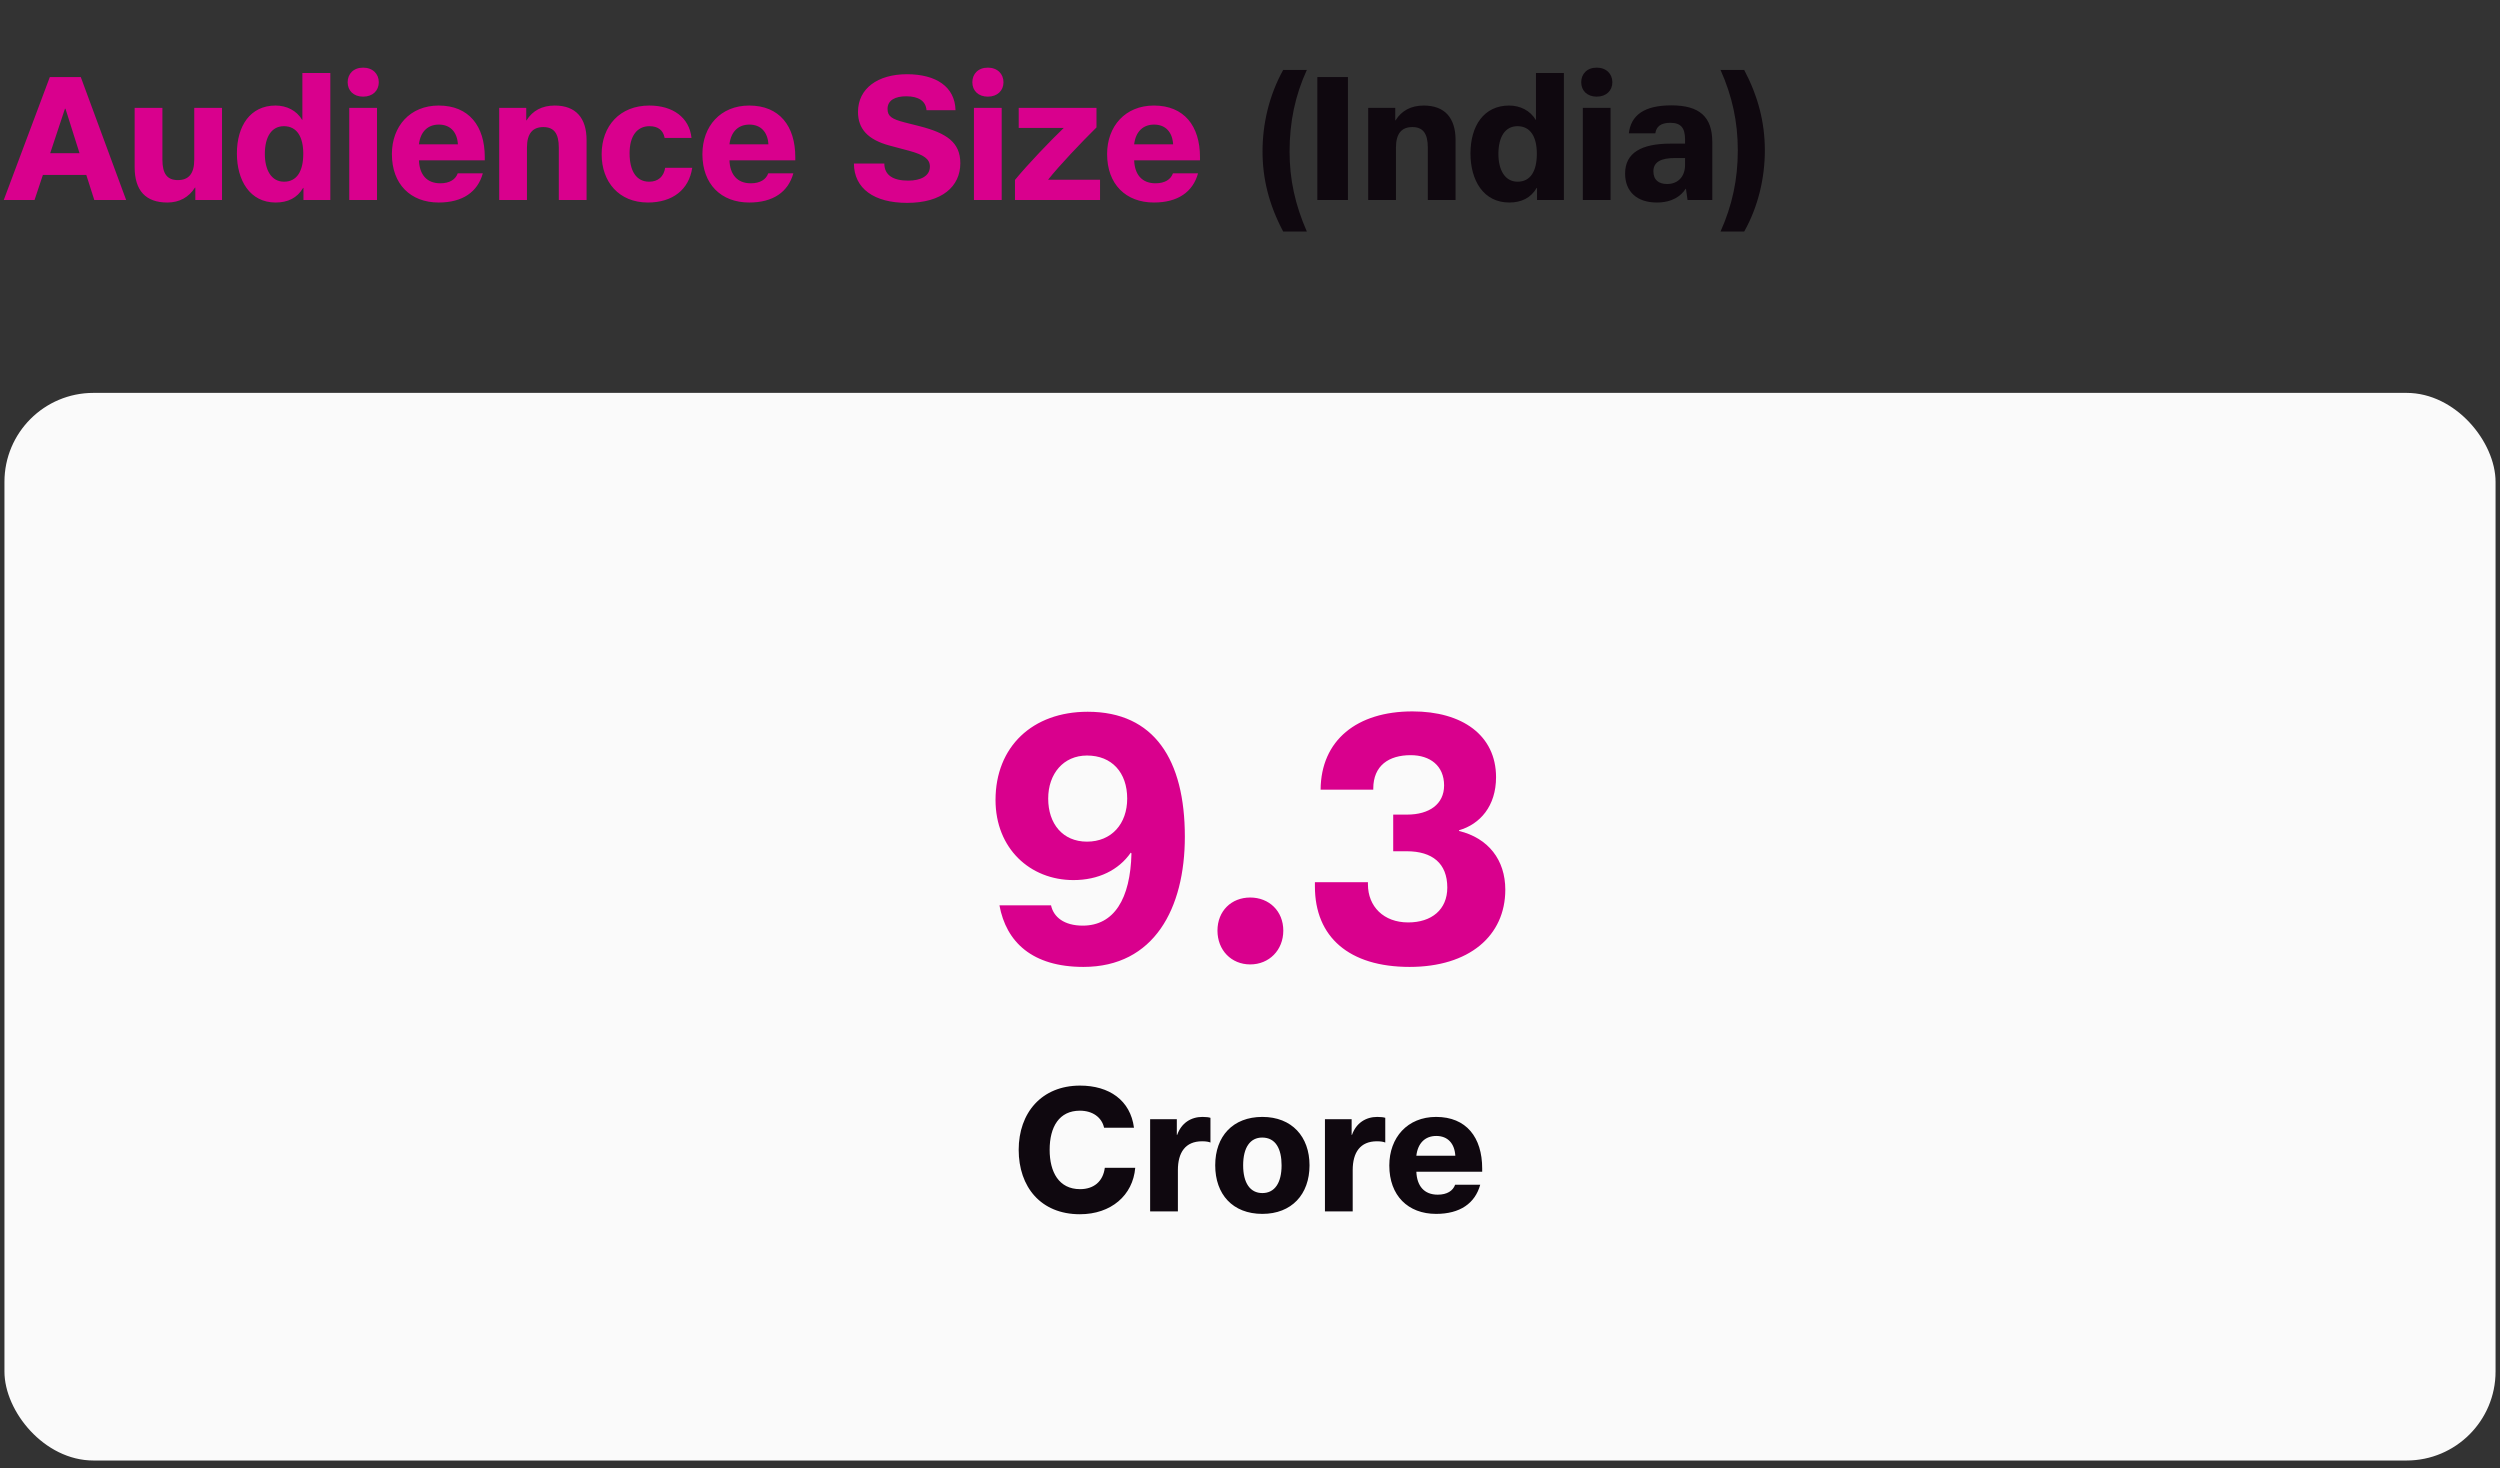 <svg width="281" height="165" viewBox="0 0 281 165" fill="none" xmlns="http://www.w3.org/2000/svg">
<rect x="0" y="0" width="281" height="165" fill="#333333" stroke="none"/>
<path d="M0.42 22.483L5.6 8.663H9.08L14.18 22.483H10.6L9.7 19.663H4.82L3.88 22.483H0.42ZM5.64 17.223H8.94L7.36 12.223H7.3L5.64 17.223ZM18.814 22.763C16.394 22.763 15.134 21.443 15.134 18.783V12.123H18.254V17.943C18.254 19.563 18.814 20.243 19.994 20.243C21.174 20.243 21.834 19.563 21.834 17.943V12.123H24.954V22.483H21.954V21.083H21.914C21.234 22.163 20.174 22.763 18.814 22.763ZM30.988 22.763C28.088 22.763 26.628 20.283 26.628 17.243C26.628 14.163 28.128 11.863 30.968 11.863C32.208 11.863 33.348 12.423 33.948 13.463H33.988V8.203H37.128V22.483H34.108V21.123H34.068C33.408 22.263 32.328 22.763 30.988 22.763ZM29.768 17.303C29.768 19.063 30.468 20.423 31.928 20.423C33.368 20.423 34.088 19.243 34.088 17.283C34.088 15.403 33.388 14.183 31.908 14.183C30.528 14.183 29.768 15.383 29.768 17.303ZM39.256 22.483V12.123H42.376V22.483H39.256ZM39.076 9.243C39.076 8.303 39.736 7.603 40.816 7.603C41.896 7.603 42.576 8.303 42.576 9.243C42.576 10.183 41.896 10.863 40.816 10.863C39.736 10.863 39.076 10.183 39.076 9.243ZM49.309 22.763C46.149 22.763 44.049 20.703 44.049 17.323C44.049 14.183 46.089 11.863 49.309 11.863C52.709 11.863 54.489 14.163 54.489 17.663V18.023H47.089C47.149 19.623 47.969 20.603 49.489 20.603C50.549 20.603 51.209 20.163 51.449 19.483H54.269C53.689 21.583 51.989 22.763 49.309 22.763ZM47.089 16.223H51.469C51.389 14.863 50.629 14.003 49.329 14.003C48.069 14.003 47.249 14.823 47.089 16.223ZM56.11 22.483V12.123H59.15V13.523H59.19C59.85 12.443 60.93 11.863 62.35 11.863C64.71 11.863 65.93 13.243 65.93 15.743V22.483H62.81V16.583C62.81 14.983 62.25 14.283 61.07 14.283C59.89 14.283 59.23 14.983 59.23 16.583V22.483H56.11ZM72.825 22.763C69.565 22.763 67.625 20.443 67.625 17.343C67.625 14.123 69.705 11.863 72.985 11.863C75.625 11.863 77.485 13.203 77.725 15.503H74.705C74.545 14.623 73.945 14.183 73.005 14.183C71.605 14.183 70.765 15.283 70.765 17.223C70.765 19.223 71.525 20.423 72.965 20.423C73.985 20.423 74.605 19.843 74.765 18.863H77.805C77.445 21.323 75.585 22.763 72.825 22.763ZM84.211 22.763C81.051 22.763 78.951 20.703 78.951 17.323C78.951 14.183 80.991 11.863 84.211 11.863C87.611 11.863 89.391 14.163 89.391 17.663V18.023H81.991C82.051 19.623 82.871 20.603 84.391 20.603C85.451 20.603 86.111 20.163 86.351 19.483H89.171C88.591 21.583 86.891 22.763 84.211 22.763ZM81.991 16.223H86.371C86.291 14.863 85.531 14.003 84.231 14.003C82.971 14.003 82.151 14.823 81.991 16.223ZM101.96 22.803C98.26 22.803 95.999 21.203 95.98 18.383H99.4C99.4 19.683 100.38 20.303 102.08 20.303C103.46 20.303 104.52 19.803 104.52 18.723C104.52 17.863 103.82 17.403 102.24 16.963L99.919 16.343C97.54 15.683 96.439 14.483 96.439 12.583C96.439 9.943 98.659 8.343 101.94 8.343C105.2 8.343 107.34 9.743 107.4 12.383H104.14C104.06 11.363 103.26 10.823 101.86 10.823C100.62 10.823 99.76 11.263 99.76 12.243C99.76 13.063 100.22 13.383 101.7 13.763L103.36 14.183C106.4 14.963 107.94 16.003 107.94 18.343C107.94 20.963 105.88 22.803 101.96 22.803ZM109.471 22.483V12.123H112.591V22.483H109.471ZM109.291 9.243C109.291 8.303 109.951 7.603 111.031 7.603C112.111 7.603 112.791 8.303 112.791 9.243C112.791 10.183 112.111 10.863 111.031 10.863C109.951 10.863 109.291 10.183 109.291 9.243ZM114.084 20.223C115.564 18.423 118.024 15.863 119.564 14.383H114.504V12.123H123.244V14.323C121.564 15.983 119.044 18.623 117.804 20.203H123.644V22.483H114.084V20.223ZM129.699 22.763C126.539 22.763 124.439 20.703 124.439 17.323C124.439 14.183 126.479 11.863 129.699 11.863C133.099 11.863 134.879 14.163 134.879 17.663V18.023H127.479C127.539 19.623 128.359 20.603 129.879 20.603C130.939 20.603 131.599 20.163 131.839 19.483H134.659C134.079 21.583 132.379 22.763 129.699 22.763ZM127.479 16.223H131.859C131.779 14.863 131.019 14.003 129.719 14.003C128.459 14.003 127.639 14.823 127.479 16.223Z" fill="#D9008D"/>
<path d="M144.228 26.023C142.628 23.003 141.908 20.083 141.908 17.023C141.908 13.903 142.648 10.723 144.228 7.863H146.888C145.568 10.743 144.948 13.723 144.948 17.043C144.948 20.163 145.568 23.003 146.888 26.023H144.228ZM148.069 22.483V8.663H151.509V22.483H148.069ZM153.786 22.483V12.123H156.826V13.523H156.866C157.526 12.443 158.606 11.863 160.026 11.863C162.386 11.863 163.606 13.243 163.606 15.743V22.483H160.486V16.583C160.486 14.983 159.926 14.283 158.746 14.283C157.566 14.283 156.906 14.983 156.906 16.583V22.483H153.786ZM169.641 22.763C166.741 22.763 165.281 20.283 165.281 17.243C165.281 14.163 166.781 11.863 169.621 11.863C170.861 11.863 172.001 12.423 172.601 13.463H172.641V8.203H175.781V22.483H172.761V21.123H172.721C172.061 22.263 170.981 22.763 169.641 22.763ZM168.421 17.303C168.421 19.063 169.121 20.423 170.581 20.423C172.021 20.423 172.741 19.243 172.741 17.283C172.741 15.403 172.041 14.183 170.561 14.183C169.181 14.183 168.421 15.383 168.421 17.303ZM177.909 22.483V12.123H181.029V22.483H177.909ZM177.729 9.243C177.729 8.303 178.389 7.603 179.469 7.603C180.549 7.603 181.229 8.303 181.229 9.243C181.229 10.183 180.549 10.863 179.469 10.863C178.389 10.863 177.729 10.183 177.729 9.243ZM186.221 22.763C184.021 22.763 182.661 21.563 182.661 19.503C182.661 17.163 184.521 16.143 187.761 16.143H189.401V15.703C189.401 14.423 188.981 13.803 187.741 13.803C186.661 13.803 186.161 14.243 186.061 14.983H183.081C183.321 12.963 184.781 11.843 187.861 11.843C191.001 11.843 192.461 13.103 192.461 15.963V22.483H189.681L189.501 21.223H189.461C188.961 22.023 187.961 22.763 186.221 22.763ZM185.841 19.263C185.841 20.243 186.461 20.683 187.381 20.683C188.561 20.683 189.401 19.903 189.401 18.523V17.763H188.261C186.761 17.763 185.841 18.163 185.841 19.263ZM193.389 26.023C194.709 23.063 195.329 20.163 195.329 16.903C195.329 13.703 194.709 10.823 193.389 7.863H196.049C197.609 10.823 198.369 13.743 198.369 16.903C198.369 19.943 197.649 23.183 196.049 26.023H193.389Z" fill="#0F080F"/>
<rect x="0.5" y="44.161" width="280" height="120" rx="10" fill="#FAFAFA"/>
<path d="M121.38 136.481C116.98 136.481 114.5 133.401 114.5 129.241C114.5 125.081 117.08 122.021 121.4 122.021C124.66 122.021 127.06 123.661 127.46 126.761H124.1C123.84 125.581 122.8 124.841 121.38 124.841C119.06 124.841 117.98 126.641 117.98 129.241C117.98 131.741 119.02 133.661 121.4 133.661C122.92 133.661 123.98 132.821 124.18 131.261H127.6C127.34 134.361 124.88 136.481 121.38 136.481ZM129.275 136.161V125.801H132.275V127.561H132.315C132.775 126.241 133.855 125.541 135.155 125.541C135.575 125.541 135.855 125.581 136.055 125.641V128.421C135.855 128.341 135.595 128.281 135.115 128.281C133.235 128.281 132.395 129.541 132.395 131.521V136.161H129.275ZM141.89 136.441C138.55 136.441 136.59 134.241 136.59 130.981C136.59 127.721 138.57 125.541 141.89 125.541C145.21 125.541 147.19 127.761 147.19 130.981C147.19 134.261 145.17 136.441 141.89 136.441ZM139.73 130.981C139.73 132.961 140.51 134.101 141.89 134.101C143.29 134.101 144.05 132.941 144.05 130.981C144.05 129.141 143.39 127.861 141.87 127.861C140.53 127.861 139.73 128.961 139.73 130.981ZM148.924 136.161V125.801H151.924V127.561H151.964C152.424 126.241 153.504 125.541 154.804 125.541C155.224 125.541 155.504 125.581 155.704 125.641V128.421C155.504 128.341 155.244 128.281 154.764 128.281C152.884 128.281 152.044 129.541 152.044 131.521V136.161H148.924ZM161.418 136.441C158.258 136.441 156.158 134.381 156.158 131.001C156.158 127.861 158.198 125.541 161.418 125.541C164.818 125.541 166.598 127.841 166.598 131.341V131.701H159.198C159.258 133.301 160.078 134.281 161.598 134.281C162.658 134.281 163.318 133.841 163.558 133.161H166.378C165.798 135.261 164.098 136.441 161.418 136.441ZM159.198 129.901H163.578C163.498 128.541 162.738 127.681 161.438 127.681C160.178 127.681 159.358 128.501 159.198 129.901Z" fill="#0F080F"/>
<path d="M121.777 108.681C116.017 108.681 113.097 105.881 112.337 101.761H118.137C118.417 103.081 119.617 104.041 121.697 104.041C125.217 104.041 127.057 101.041 127.177 95.921L127.097 95.841C125.737 97.801 123.457 98.921 120.657 98.921C115.777 98.921 111.897 95.361 111.897 89.921C111.897 83.921 116.057 80.001 122.257 80.001C129.737 80.001 133.177 85.401 133.177 94.041C133.177 102.081 129.737 108.681 121.777 108.681ZM117.817 89.761C117.817 92.601 119.457 94.601 122.177 94.601C124.937 94.601 126.697 92.601 126.697 89.761C126.697 86.841 124.977 84.921 122.177 84.921C119.537 84.921 117.817 86.961 117.817 89.761ZM140.523 108.401C138.403 108.401 136.843 106.801 136.843 104.601C136.843 102.401 138.403 100.881 140.523 100.881C142.643 100.881 144.243 102.401 144.243 104.601C144.243 106.801 142.643 108.401 140.523 108.401ZM158.436 108.681C151.636 108.681 147.796 105.321 147.796 99.641V99.161H153.756V99.401C153.756 101.881 155.516 103.681 158.276 103.681C160.916 103.681 162.676 102.241 162.676 99.761C162.676 97.041 160.996 95.681 158.116 95.681H156.596V91.561H158.156C160.636 91.561 162.316 90.401 162.316 88.281C162.316 86.081 160.756 84.881 158.556 84.881C156.116 84.881 154.356 86.041 154.356 88.641V88.761H148.436C148.476 83.201 152.516 79.961 158.756 79.961C164.356 79.961 168.156 82.641 168.156 87.361C168.156 90.601 166.356 92.641 163.996 93.321V93.401C167.276 94.201 169.196 96.641 169.196 100.001C169.196 105.201 165.116 108.681 158.436 108.681Z" fill="#D9008D"/>
</svg>
